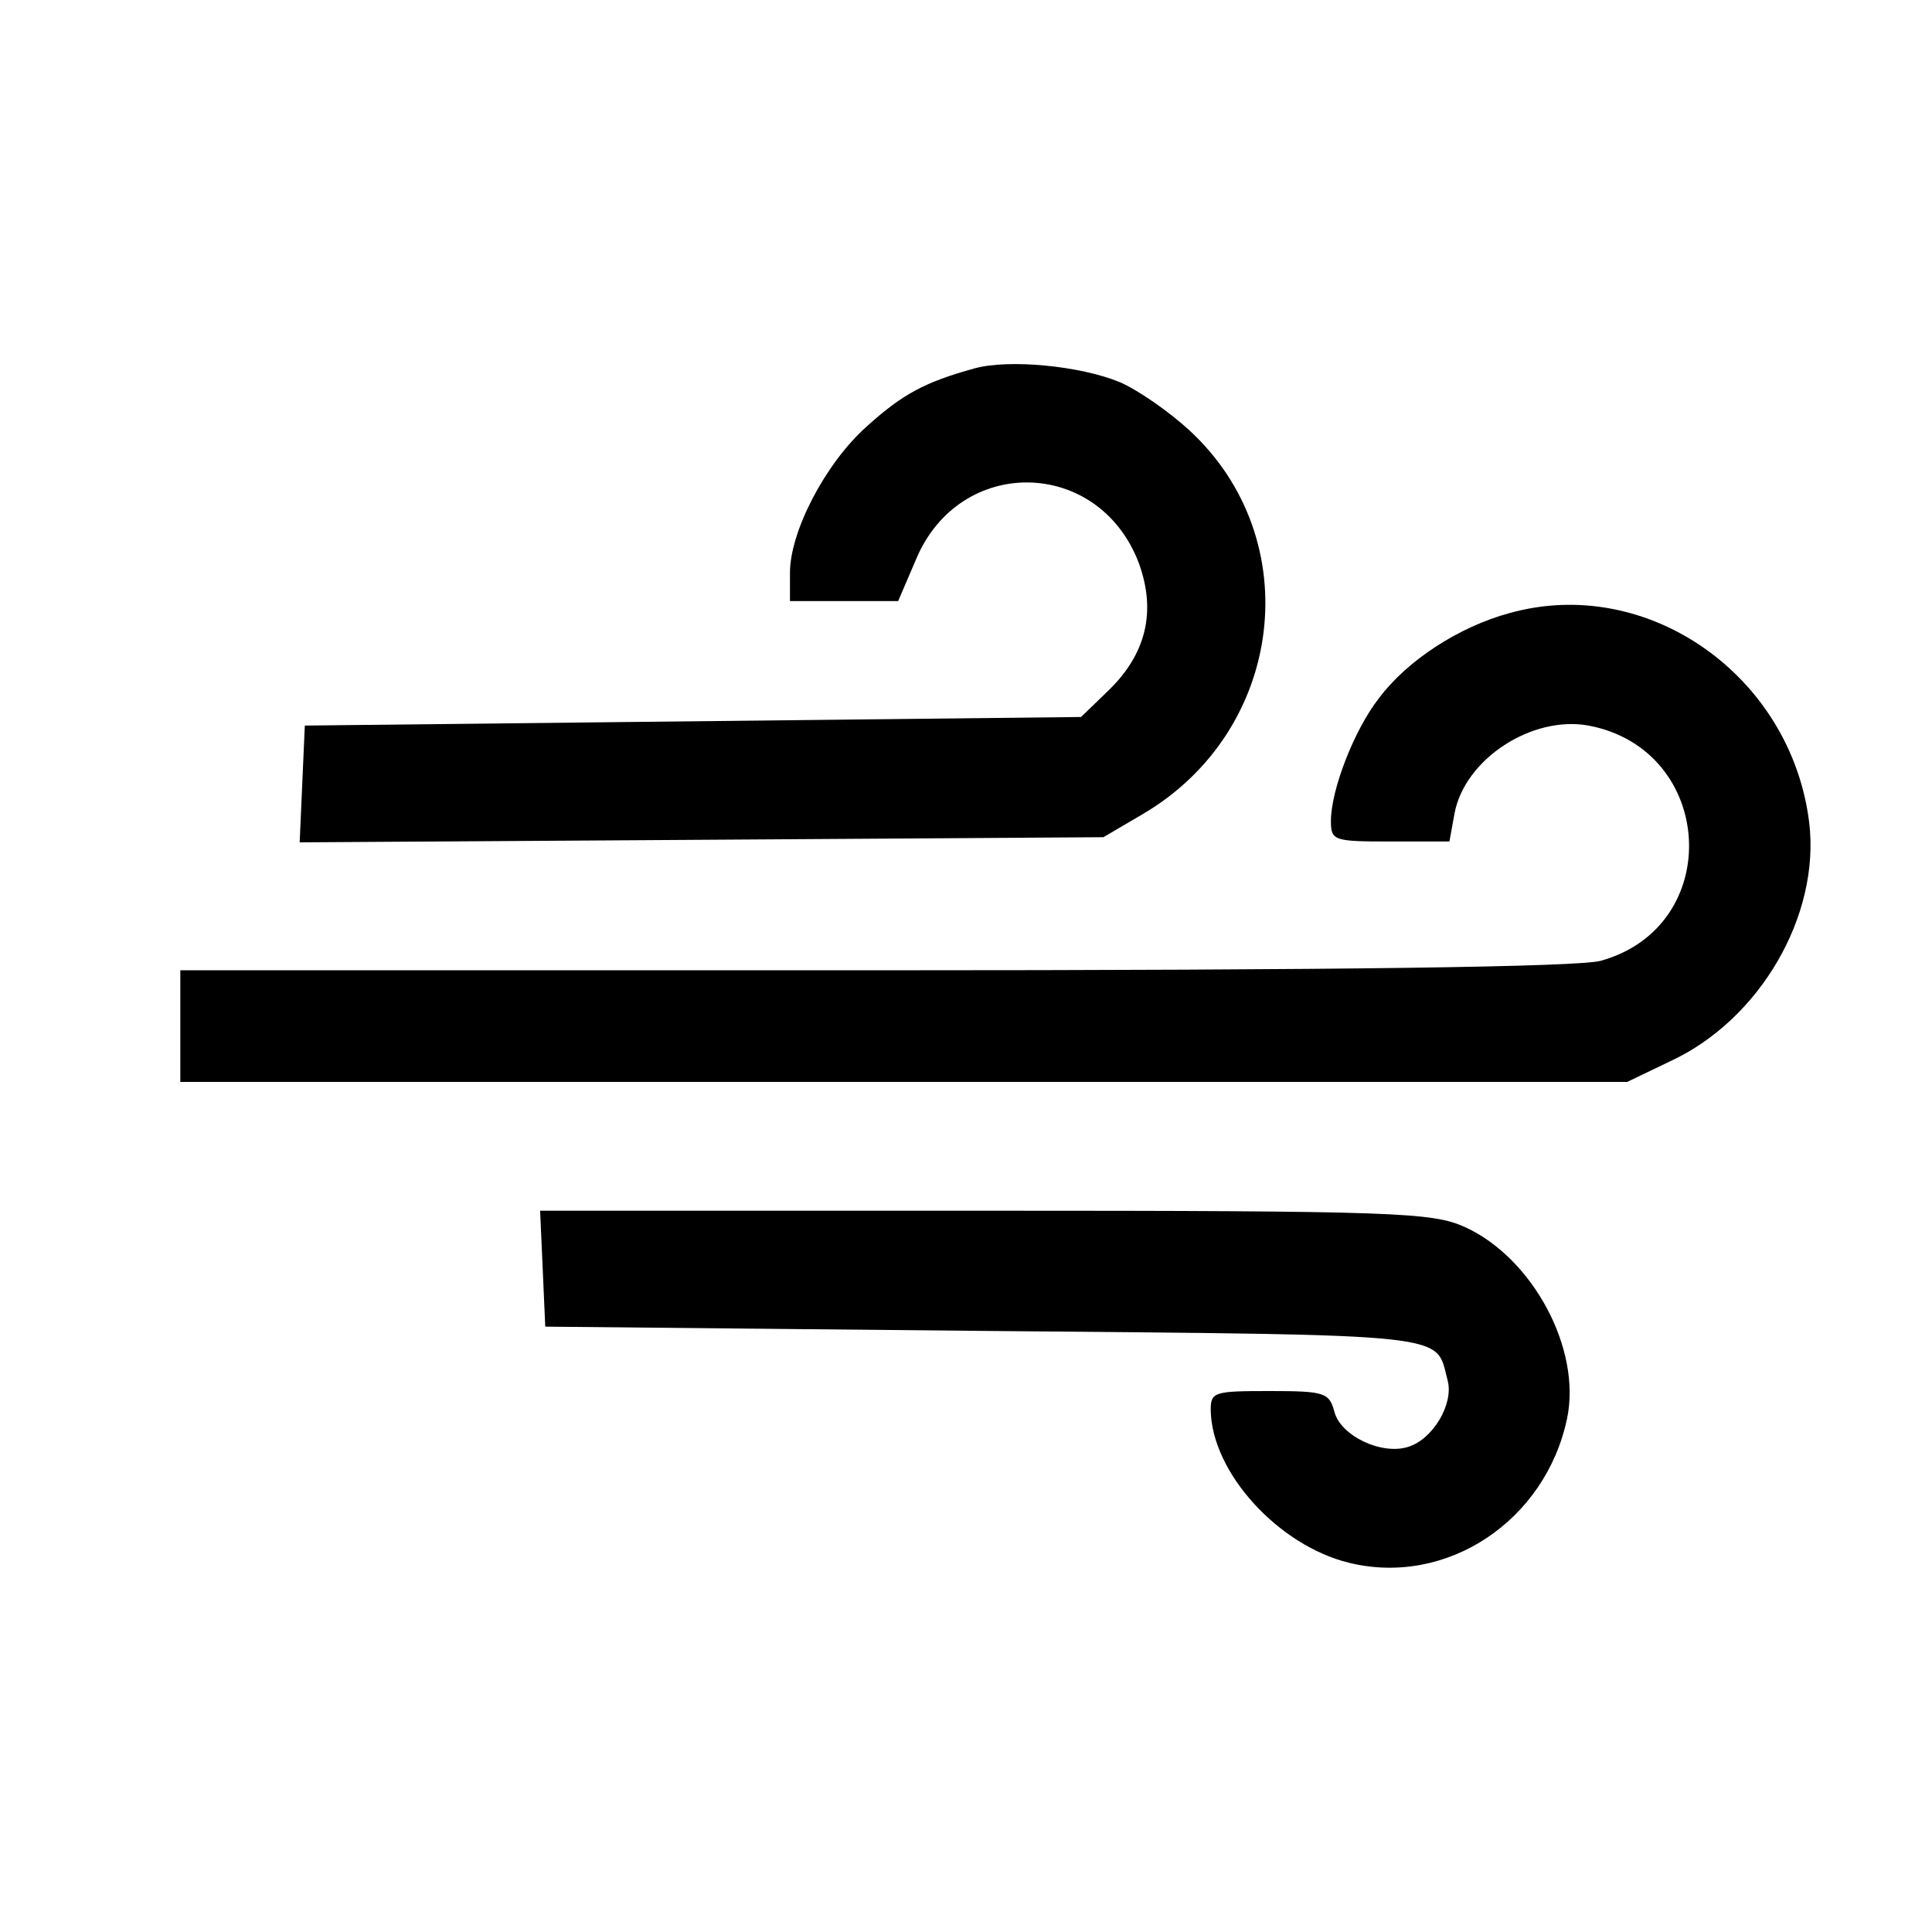 <?xml version="1.0" standalone="no"?>
<!DOCTYPE svg PUBLIC "-//W3C//DTD SVG 20010904//EN"
 "http://www.w3.org/TR/2001/REC-SVG-20010904/DTD/svg10.dtd">
<svg version="1.0" xmlns="http://www.w3.org/2000/svg"
 width="225pt" height="225pt" viewBox="0 0 225 225"
 preserveAspectRatio="xMidYMid meet">
<g transform="translate(0,225) scale(0.1,-0.1)"
fill="#000000" stroke="none">
<path d="M1135 1821 c-58 -16 -84 -30 -126 -68 -48 -43 -89 -122 -89 -170 l0
-33 63 0 63 0 21 49 c51 121 212 118 259 -4 21 -57 9 -107 -36 -150 l-31 -30
-452 -5 -452 -5 -3 -68 -3 -68 468 3 468 3 46 27 c165 97 192 320 54 447 -24
22 -60 47 -81 56 -46 19 -129 27 -169 16z"/>
<path d="M1758 1536 c-59 -16 -119 -55 -152 -99 -29 -37 -56 -107 -56 -143 0
-23 3 -24 69 -24 l69 0 6 33 c12 63 90 114 156 102 148 -28 159 -234 14 -274
-27 -7 -293 -11 -846 -11 l-808 0 0 -65 0 -65 843 0 842 0 50 24 c104 48 175
169 162 278 -21 171 -188 289 -349 244z"/>
<path d="M632 773 l3 -68 513 -5 c554 -5 523 -2 538 -58 7 -27 -17 -68 -46
-77 -31 -10 -79 13 -86 41 -6 22 -11 24 -75 24 -65 0 -69 -1 -69 -22 1 -73 79
-158 161 -178 114 -28 229 49 254 168 17 81 -40 187 -119 223 -38 17 -77 19
-559 19 l-518 0 3 -67z"/>
</g>
</svg>
